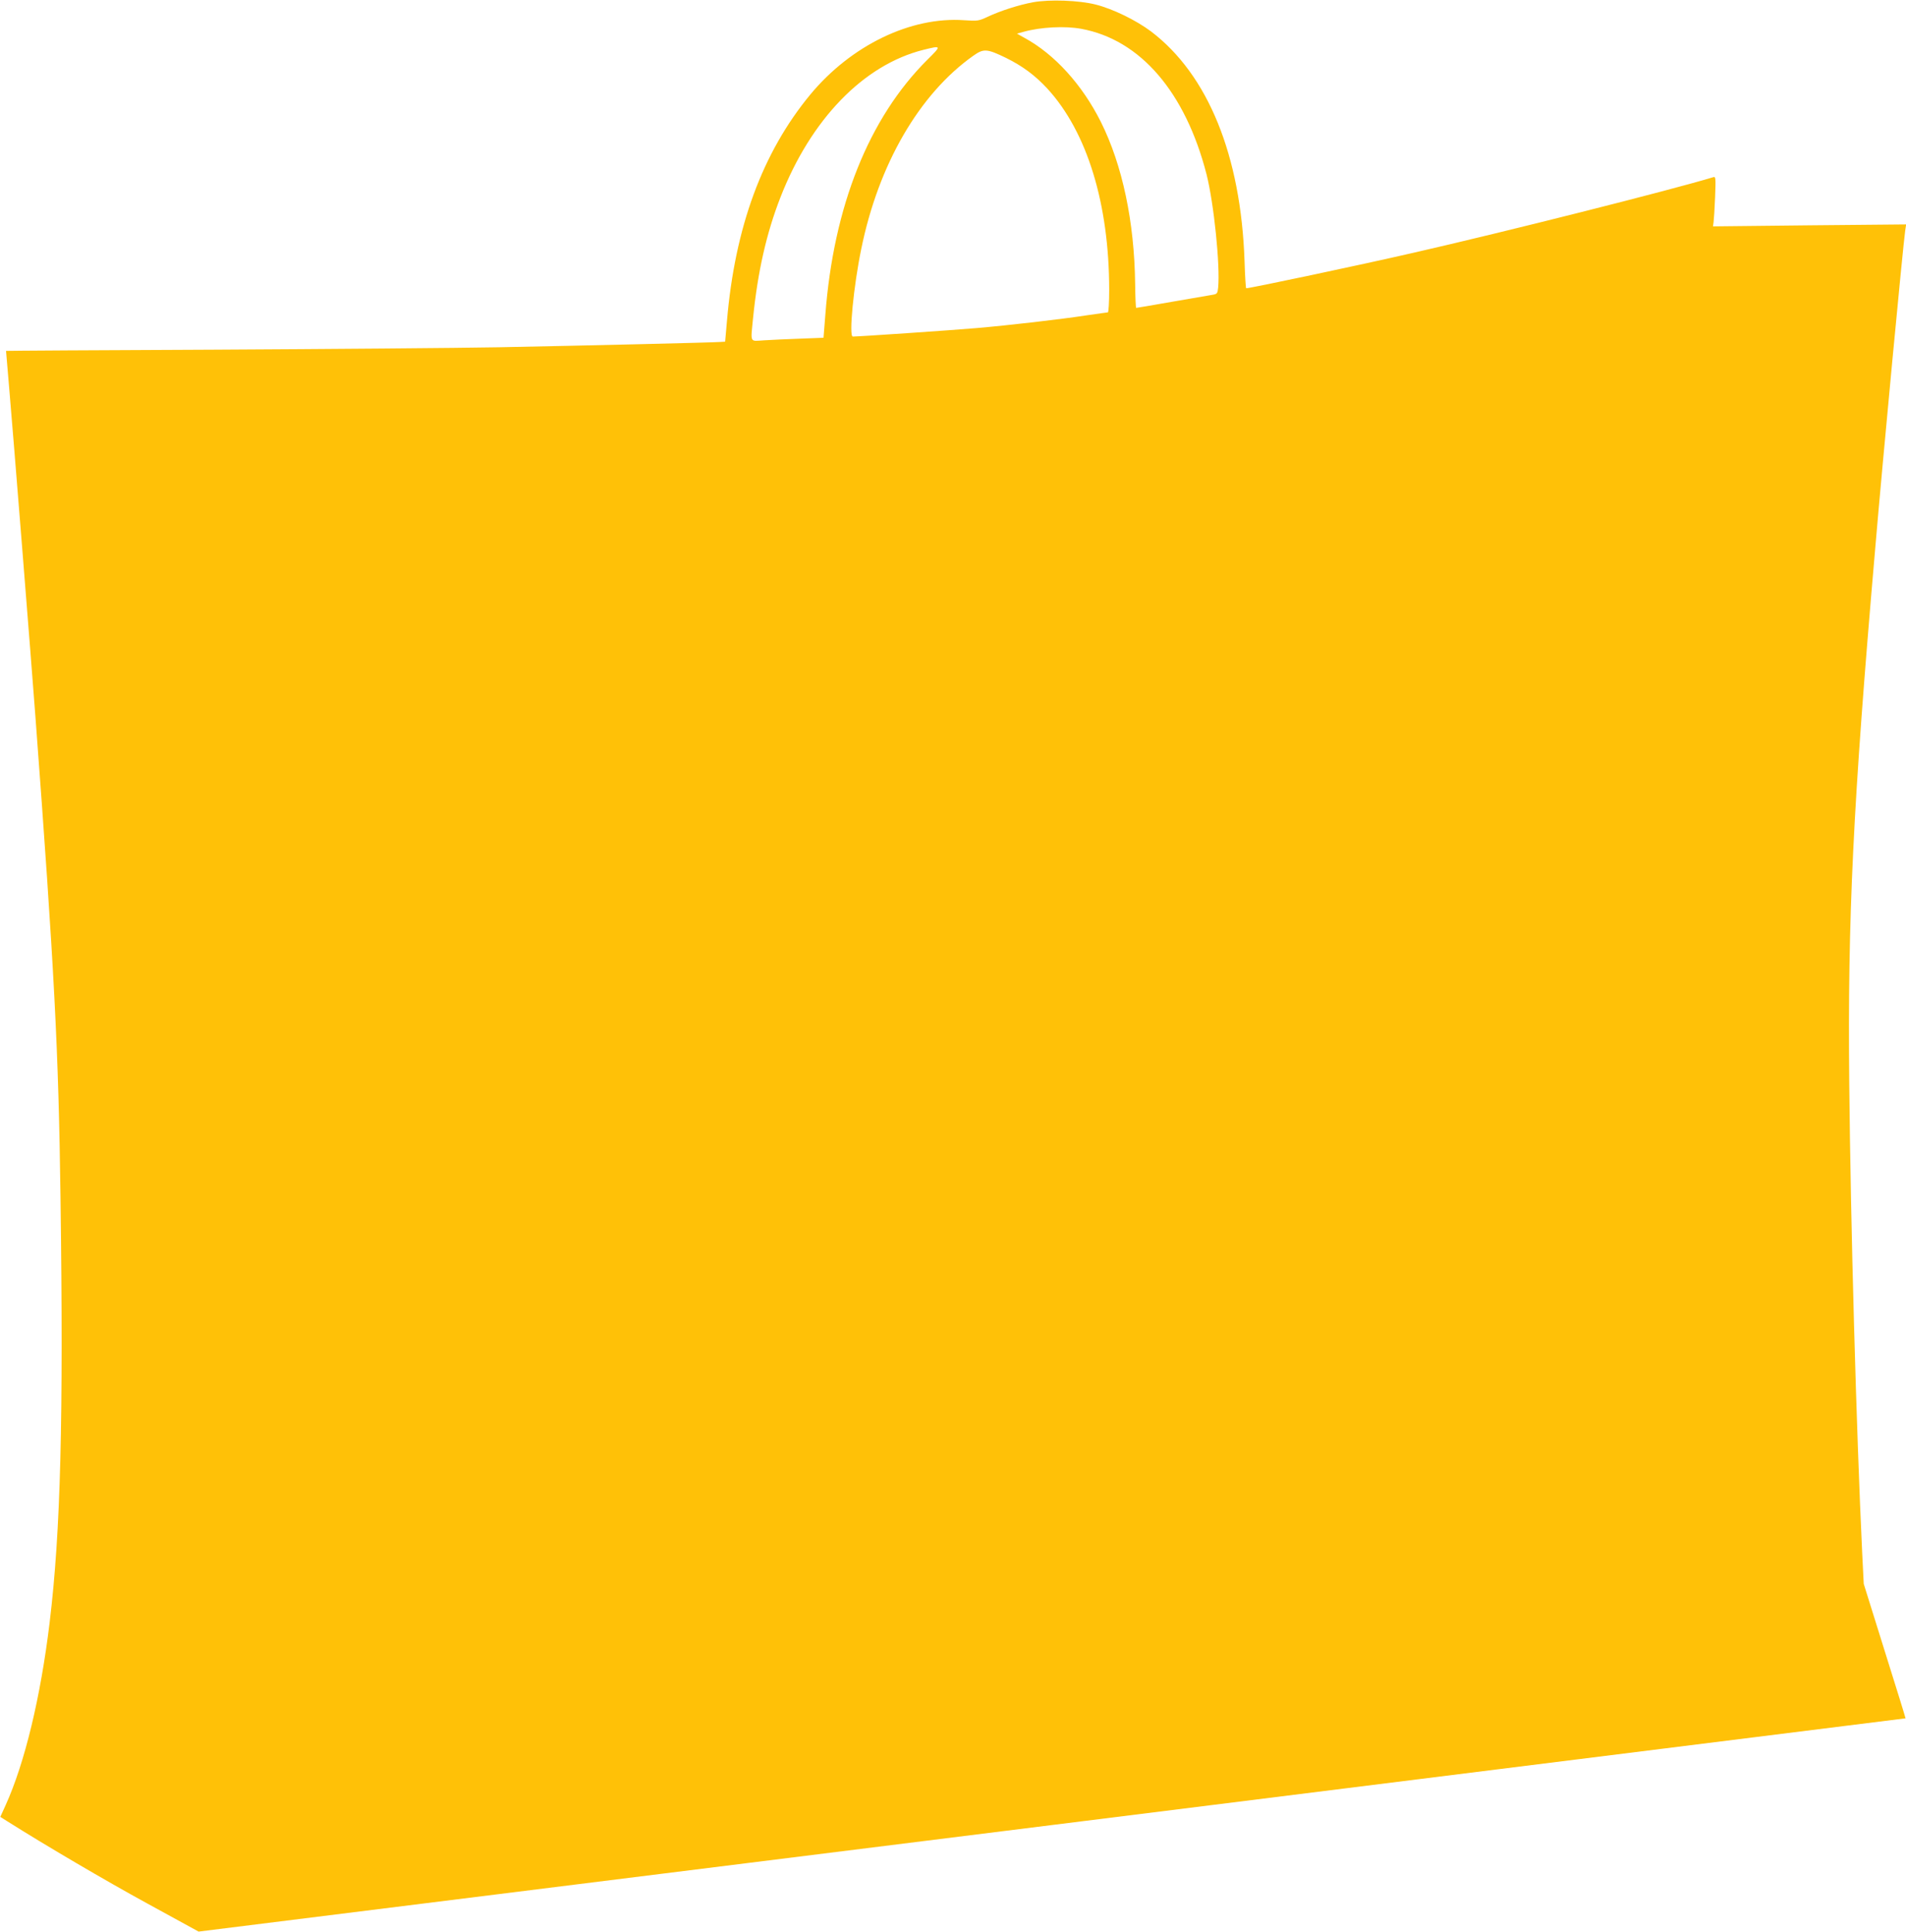 <?xml version="1.0" standalone="no"?>
<!DOCTYPE svg PUBLIC "-//W3C//DTD SVG 20010904//EN"
 "http://www.w3.org/TR/2001/REC-SVG-20010904/DTD/svg10.dtd">
<svg version="1.0" xmlns="http://www.w3.org/2000/svg"
 width="1263pt" height="1280pt" viewBox="0 0 1263 1280"
 preserveAspectRatio="xMidYMid meet">
<g transform="translate(0,1280) scale(0.1,-0.1)"
fill="#ffc107" stroke="none">
<path d="M6845 12785 c-96 -18 -217 -57 -302 -97 -58 -27 -65 -28 -155 -22
-353 25 -749 -167 -1019 -493 -317 -384 -499 -878 -552 -1501 l-12 -136 -35
-2 c-54 -4 -896 -24 -1465 -35 -280 -5 -1130 -12 -1887 -16 -758 -3 -1378 -7
-1378 -8 0 -1 9 -107 20 -236 24 -273 152 -1880 174 -2179 127 -1695 154
-2222 167 -3200 20 -1468 1 -2206 -72 -2810 -60 -497 -165 -932 -292 -1212
l-35 -77 46 -29 c255 -161 652 -394 930 -546 l338 -185 5655 706 c3110 389
5655 707 5656 707 1 1 -61 201 -138 446 l-139 445 -10 200 c-39 816 -77 2182
-86 3115 -11 1101 24 1836 172 3545 50 590 184 2004 199 2109 l6 39 -640 -6
-640 -7 4 28 c2 15 7 89 10 165 5 130 4 138 -12 133 -280 -85 -1390 -365
-1983 -500 -361 -83 -1085 -236 -1112 -236 -3 0 -8 80 -11 178 -24 702 -242
1237 -620 1524 -99 74 -252 149 -367 178 -112 28 -304 35 -415 15z m320 -176
c392 -72 690 -420 830 -964 49 -193 91 -605 77 -751 -4 -38 -7 -42 -35 -47
-18 -3 -138 -24 -267 -46 -129 -23 -238 -41 -241 -41 -3 0 -6 71 -7 158 -5
412 -84 787 -227 1074 -124 247 -306 448 -506 557 l-50 28 43 12 c115 32 276
40 383 20z m-1019 -204 c-388 -386 -622 -969 -677 -1692 l-12 -151 -156 -6
c-86 -3 -193 -8 -238 -11 -97 -6 -89 -21 -73 146 31 309 89 564 181 800 202
519 552 880 949 979 120 30 120 28 26 -65z m519 12 c110 -54 195 -117 276
-205 263 -287 409 -763 409 -1334 0 -82 -4 -148 -9 -148 -5 0 -67 -9 -137 -19
-176 -27 -523 -67 -734 -85 -148 -13 -775 -56 -819 -56 -27 0 5 333 56 580
114 561 385 1028 743 1281 68 48 89 47 215 -14z"/>
</g>
</svg>

